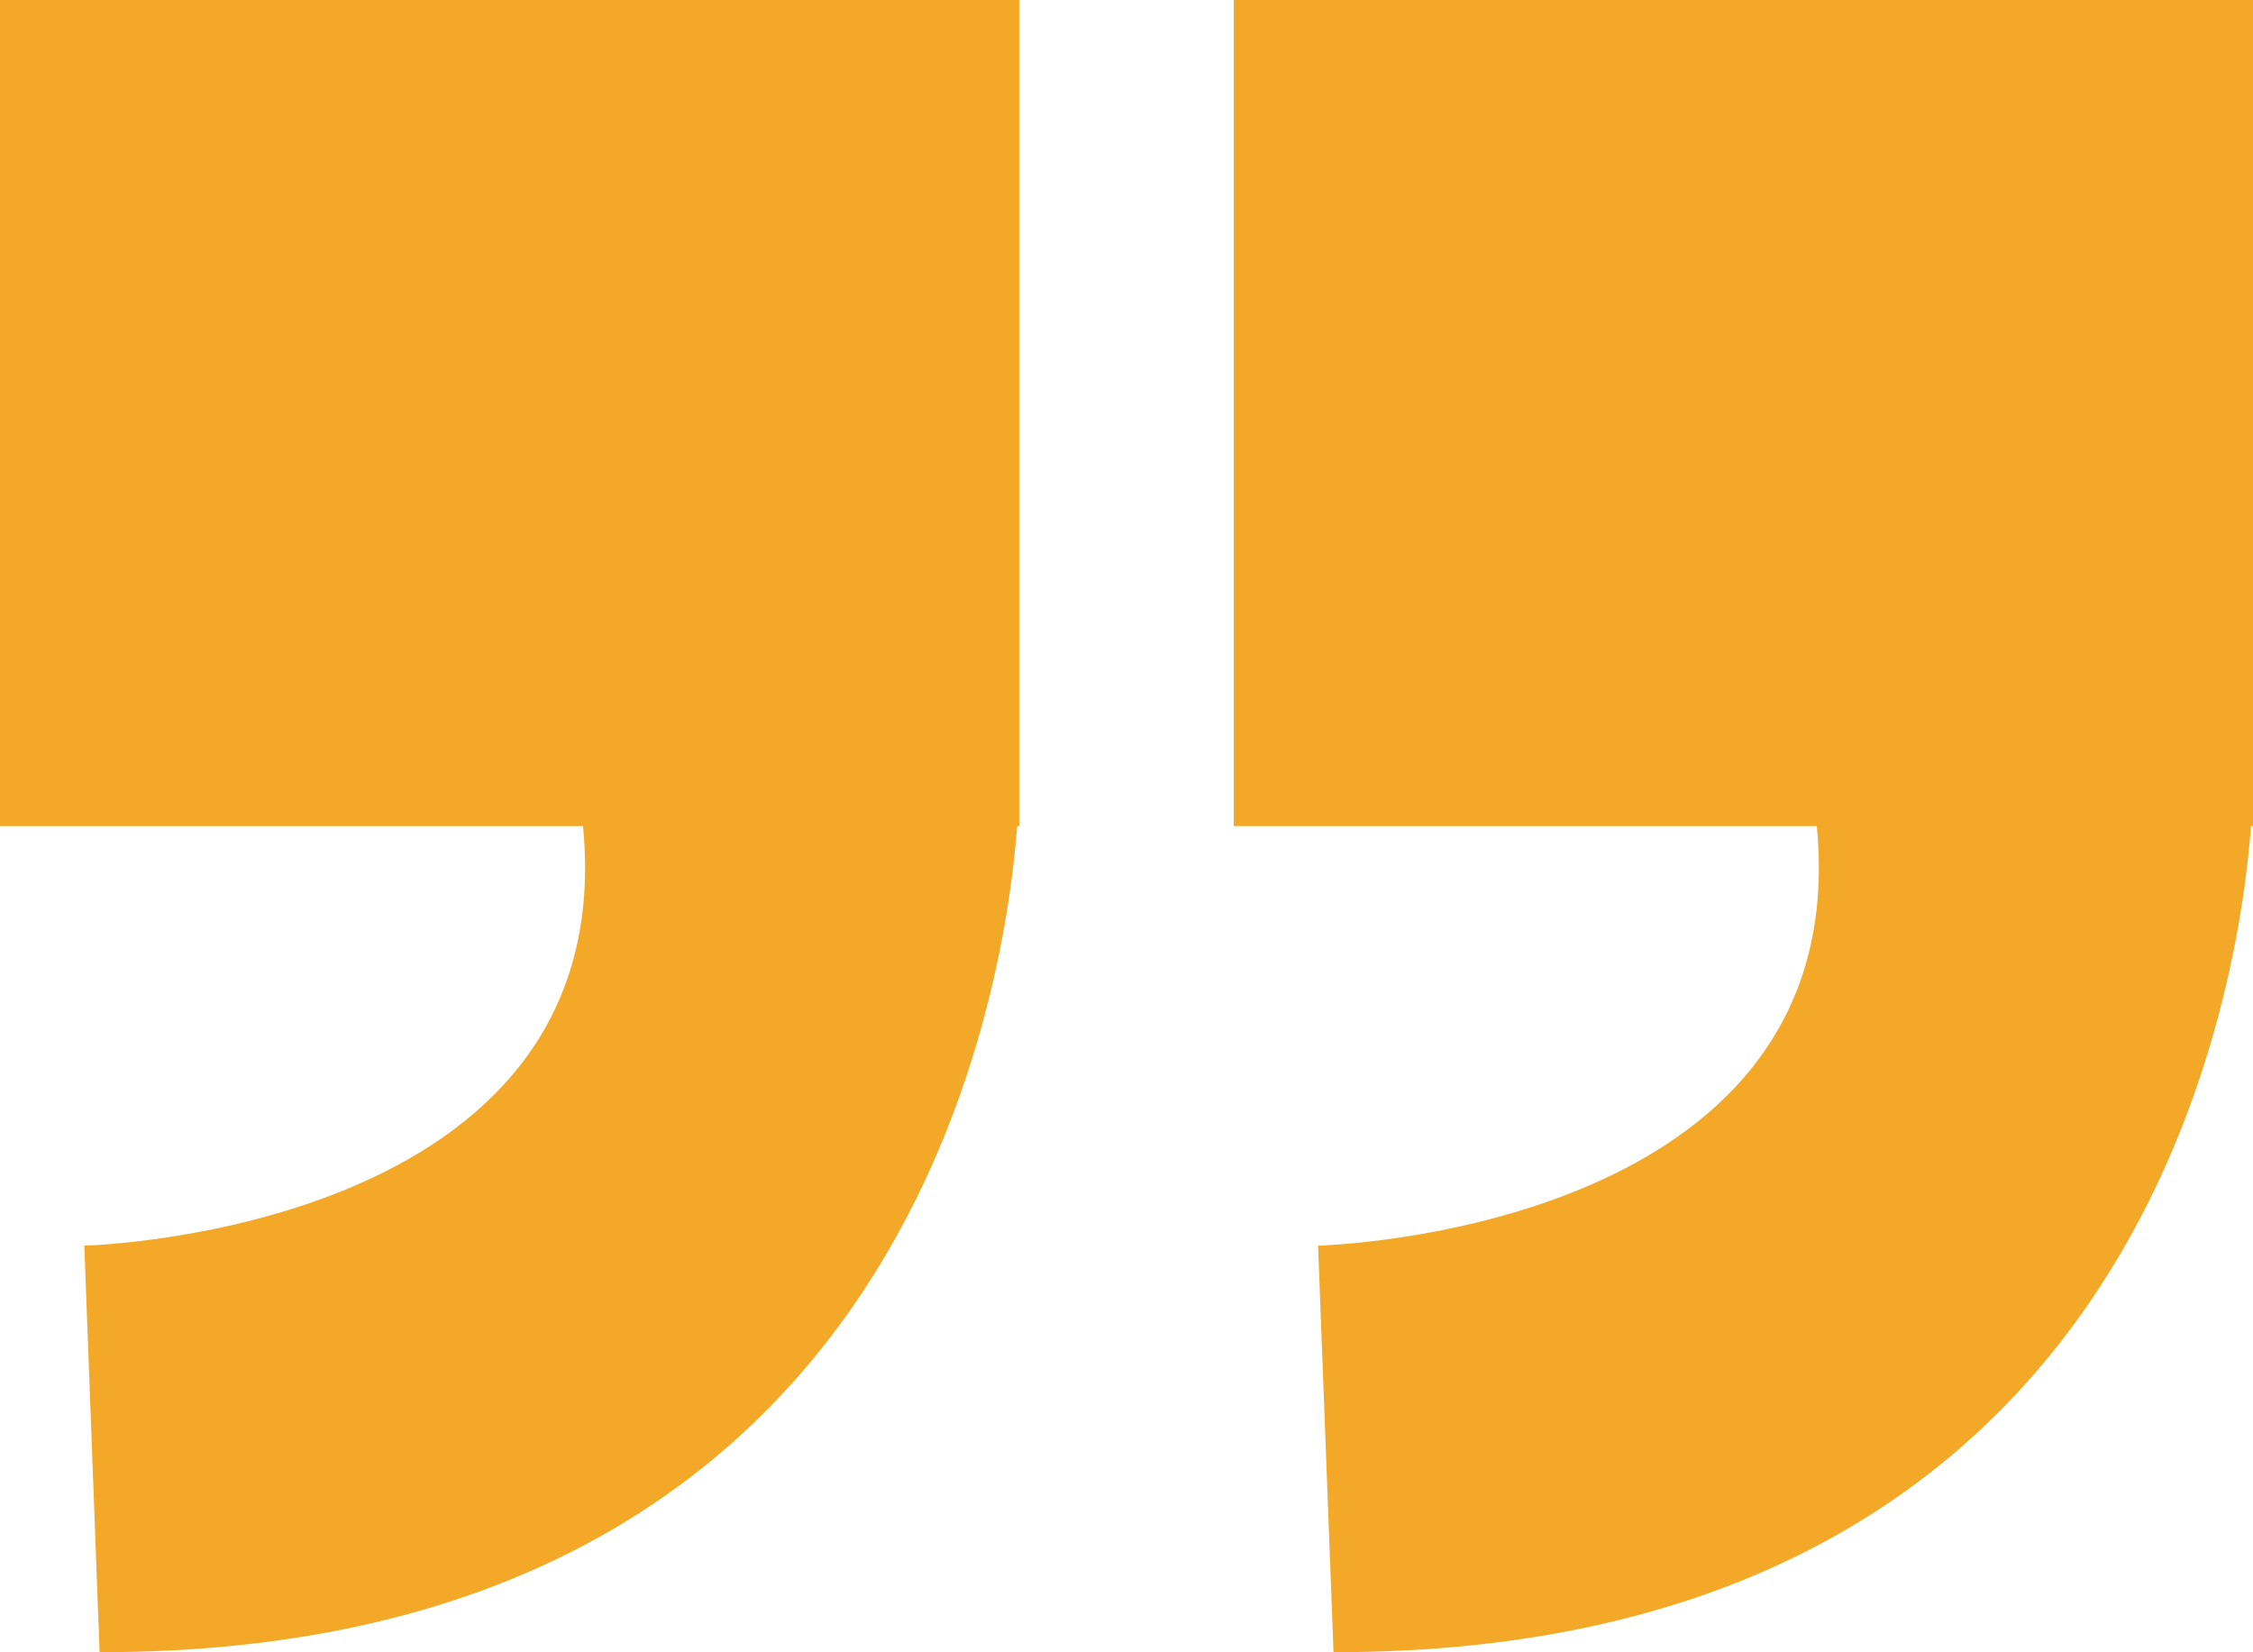 <svg xmlns="http://www.w3.org/2000/svg" id="Layer_1" data-name="Layer 1" viewBox="0 0 876 642.37"><title>quotes-04</title><path d="M396.29,0H0V321.19H226.68c15.38,158.11-193.9,163.1-193.9,163.1l5.95,158.08c310.83,0,351.46-251.76,356.76-321.18h.8V0Z" fill="#f4a828"></path><path d="M876,303.62V0H479.71V321.19H706.39c15.38,158.11-193.9,163.1-193.9,163.1l6,158.08c310.83,0,351.46-251.76,356.75-321.18h.8V303.62Z" fill="#f4a828"></path></svg>